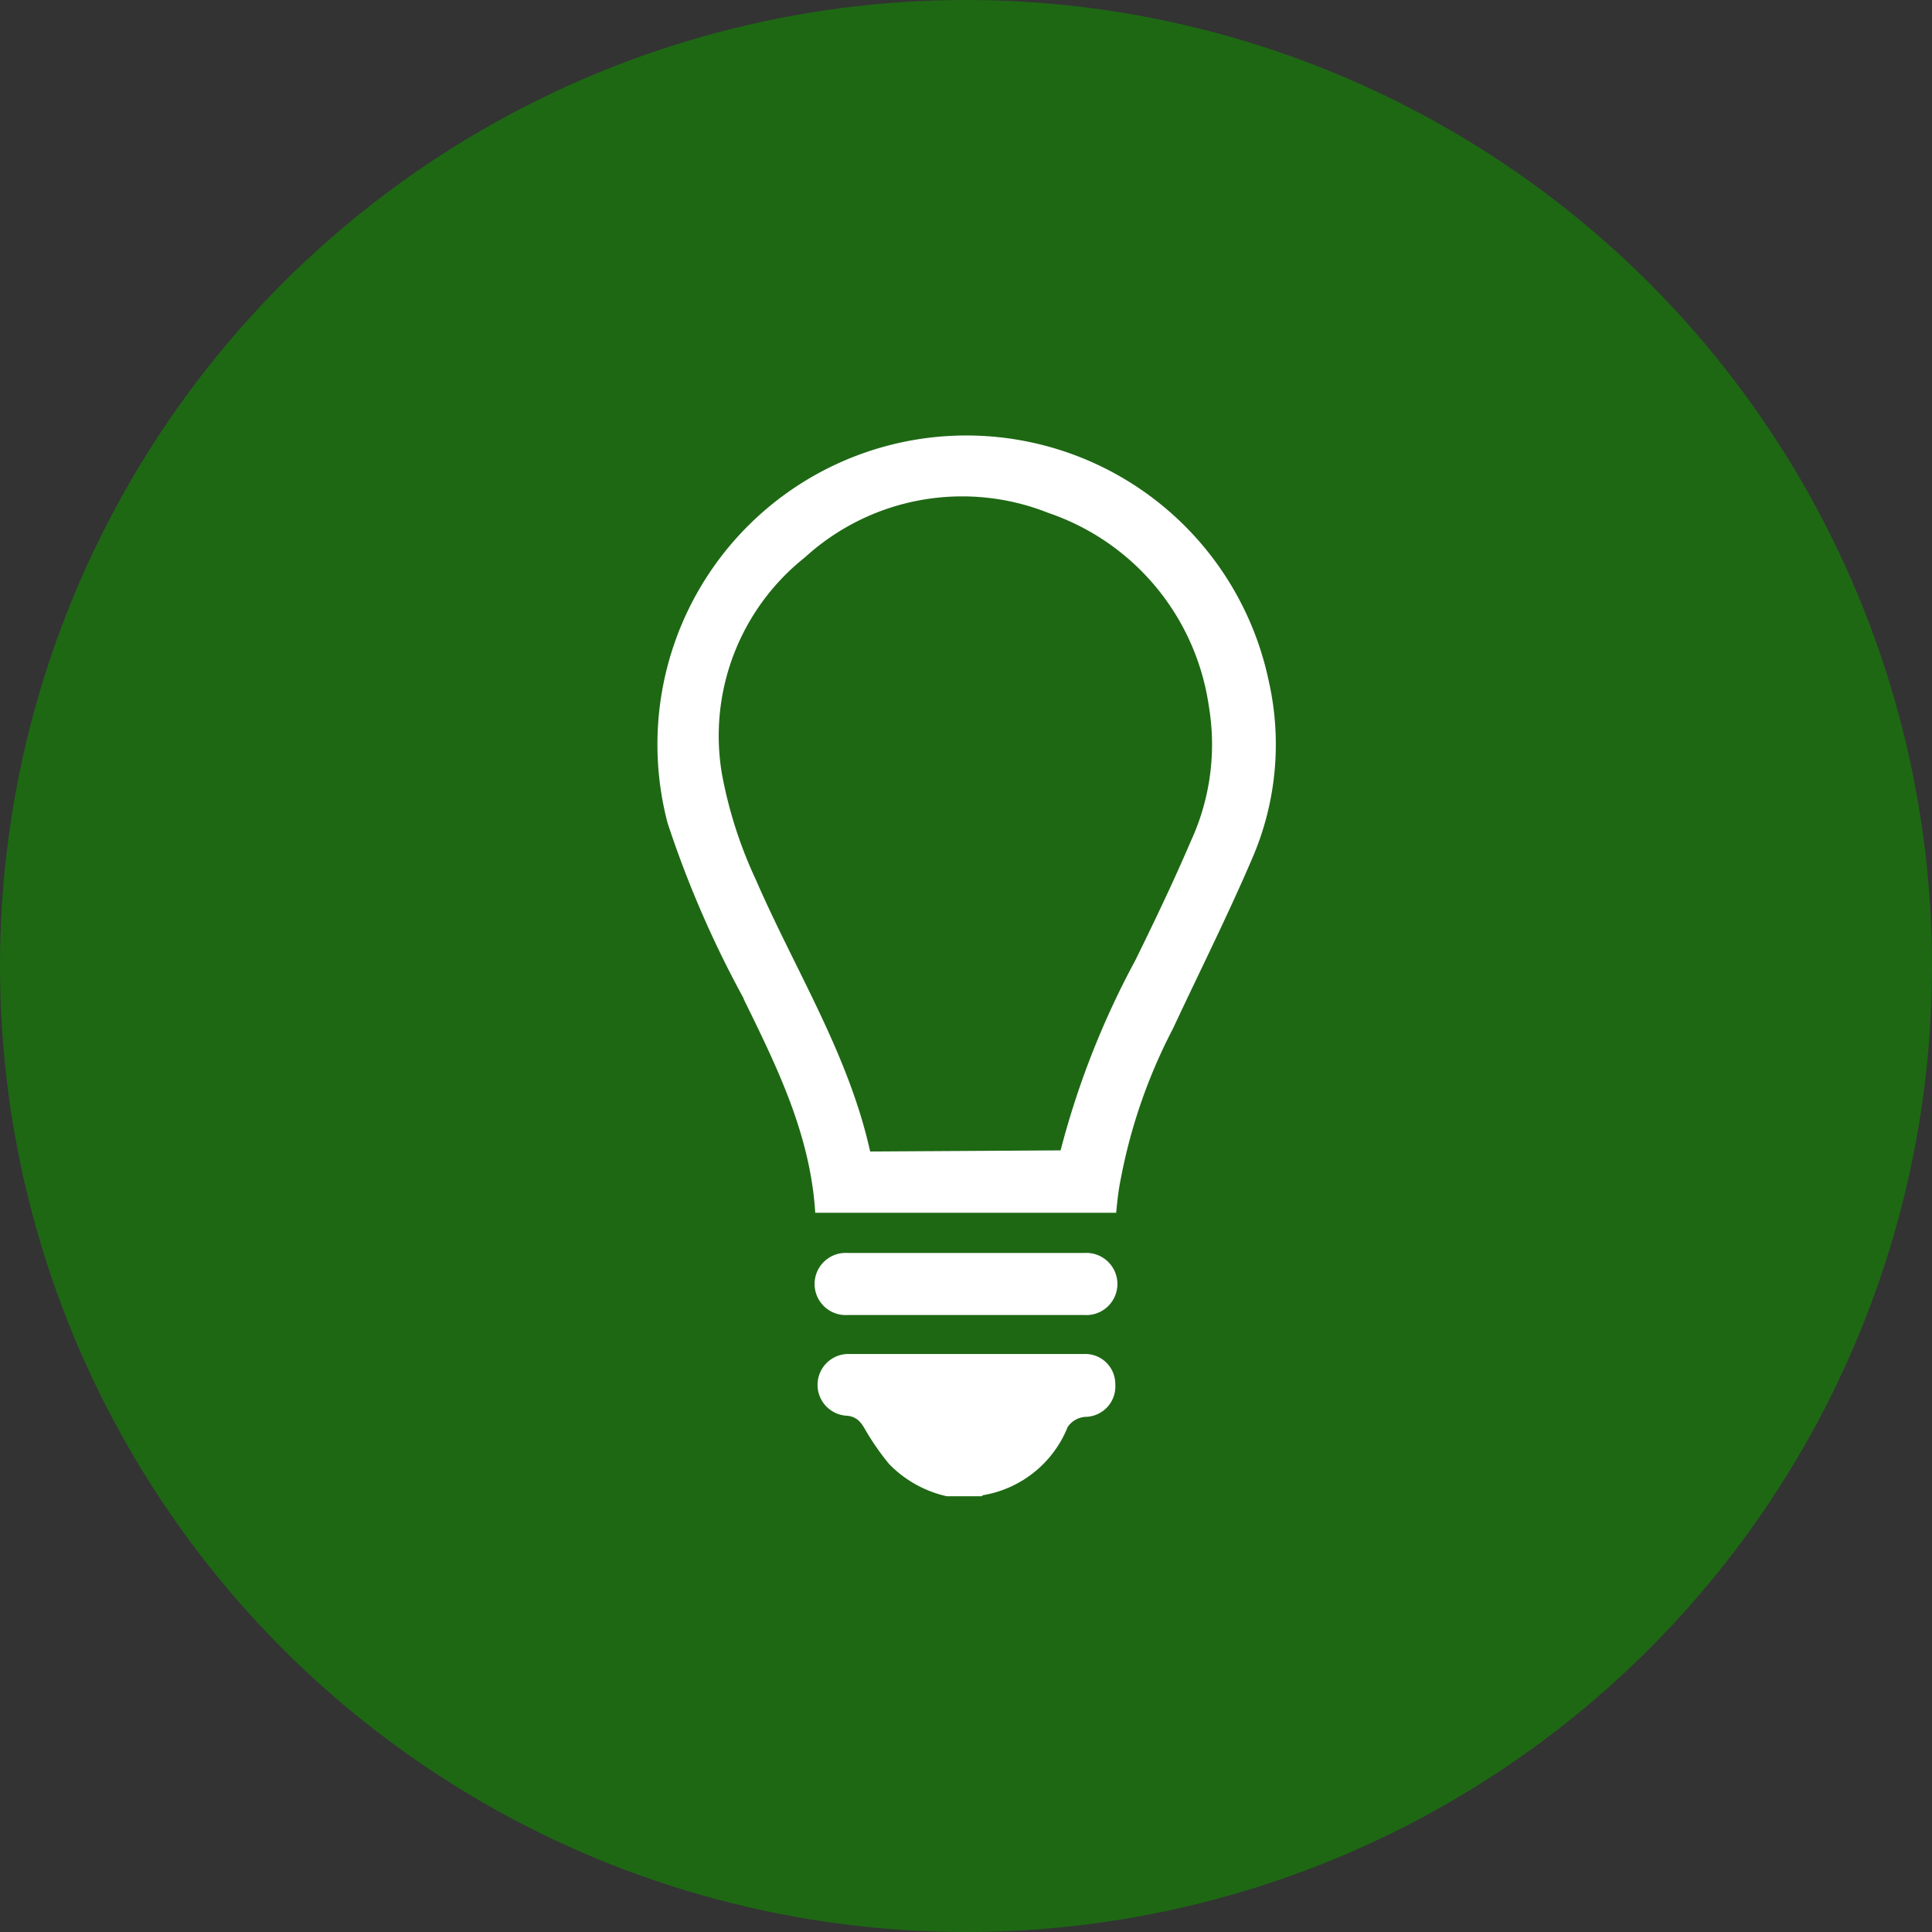 <?xml version="1.0" encoding="UTF-8"?> <svg xmlns="http://www.w3.org/2000/svg" id="Layer_1" data-name="Layer 1" viewBox="0 0 110 110"><rect x="0" y="0" width="110" height="110" fill="#333333" stroke="none"/><defs><style>.cls-1{fill:#1e6814;}.cls-2{fill:#fff;stroke:#1e6814;stroke-miterlimit:10;}</style></defs><title>learning-management</title><circle class="cls-1" cx="55" cy="55" r="55"></circle><path class="cls-2" d="M53.85,85.69a7.08,7.08,0,0,1-3.6-2,14.92,14.92,0,0,1-1.47-2.13c-.18-.29-.3-.45-.67-.46a2.26,2.26,0,0,1,.12-4.51q6.75,0,13.5,0A2.21,2.21,0,0,1,64,78.8a2.23,2.23,0,0,1-2.19,2.37.82.82,0,0,0-.58.32,6.82,6.82,0,0,1-5.05,4.11s-.07.06-.11.09Z"></path><path class="cls-2" d="M64,69.55H45.94c-.16-4.68-2.22-8.72-4.21-12.78A60,60,0,0,1,37.53,47a18.09,18.09,0,1,1,35.2-8.31,16.84,16.84,0,0,1-1,10.44c-1.4,3.26-3,6.45-4.5,9.66a30.43,30.43,0,0,0-2.93,8.44C64.14,68,64.09,68.71,64,69.55ZM60,65a48.77,48.77,0,0,1,4.2-10.56c1.09-2.22,2.16-4.45,3.13-6.72a12.65,12.65,0,0,0,1-7.45,13.18,13.18,0,0,0-8.82-10.6,12.77,12.77,0,0,0-13.35,2.44A12.47,12.47,0,0,0,41.6,44a24.44,24.44,0,0,0,1.89,5.88c2.17,5,5.16,9.74,6.45,15.18Z"></path><path class="cls-2" d="M55,75.37H48.3a2.27,2.27,0,1,1,0-4.53H61.7a2.27,2.27,0,1,1,0,4.53Z"></path></svg> 